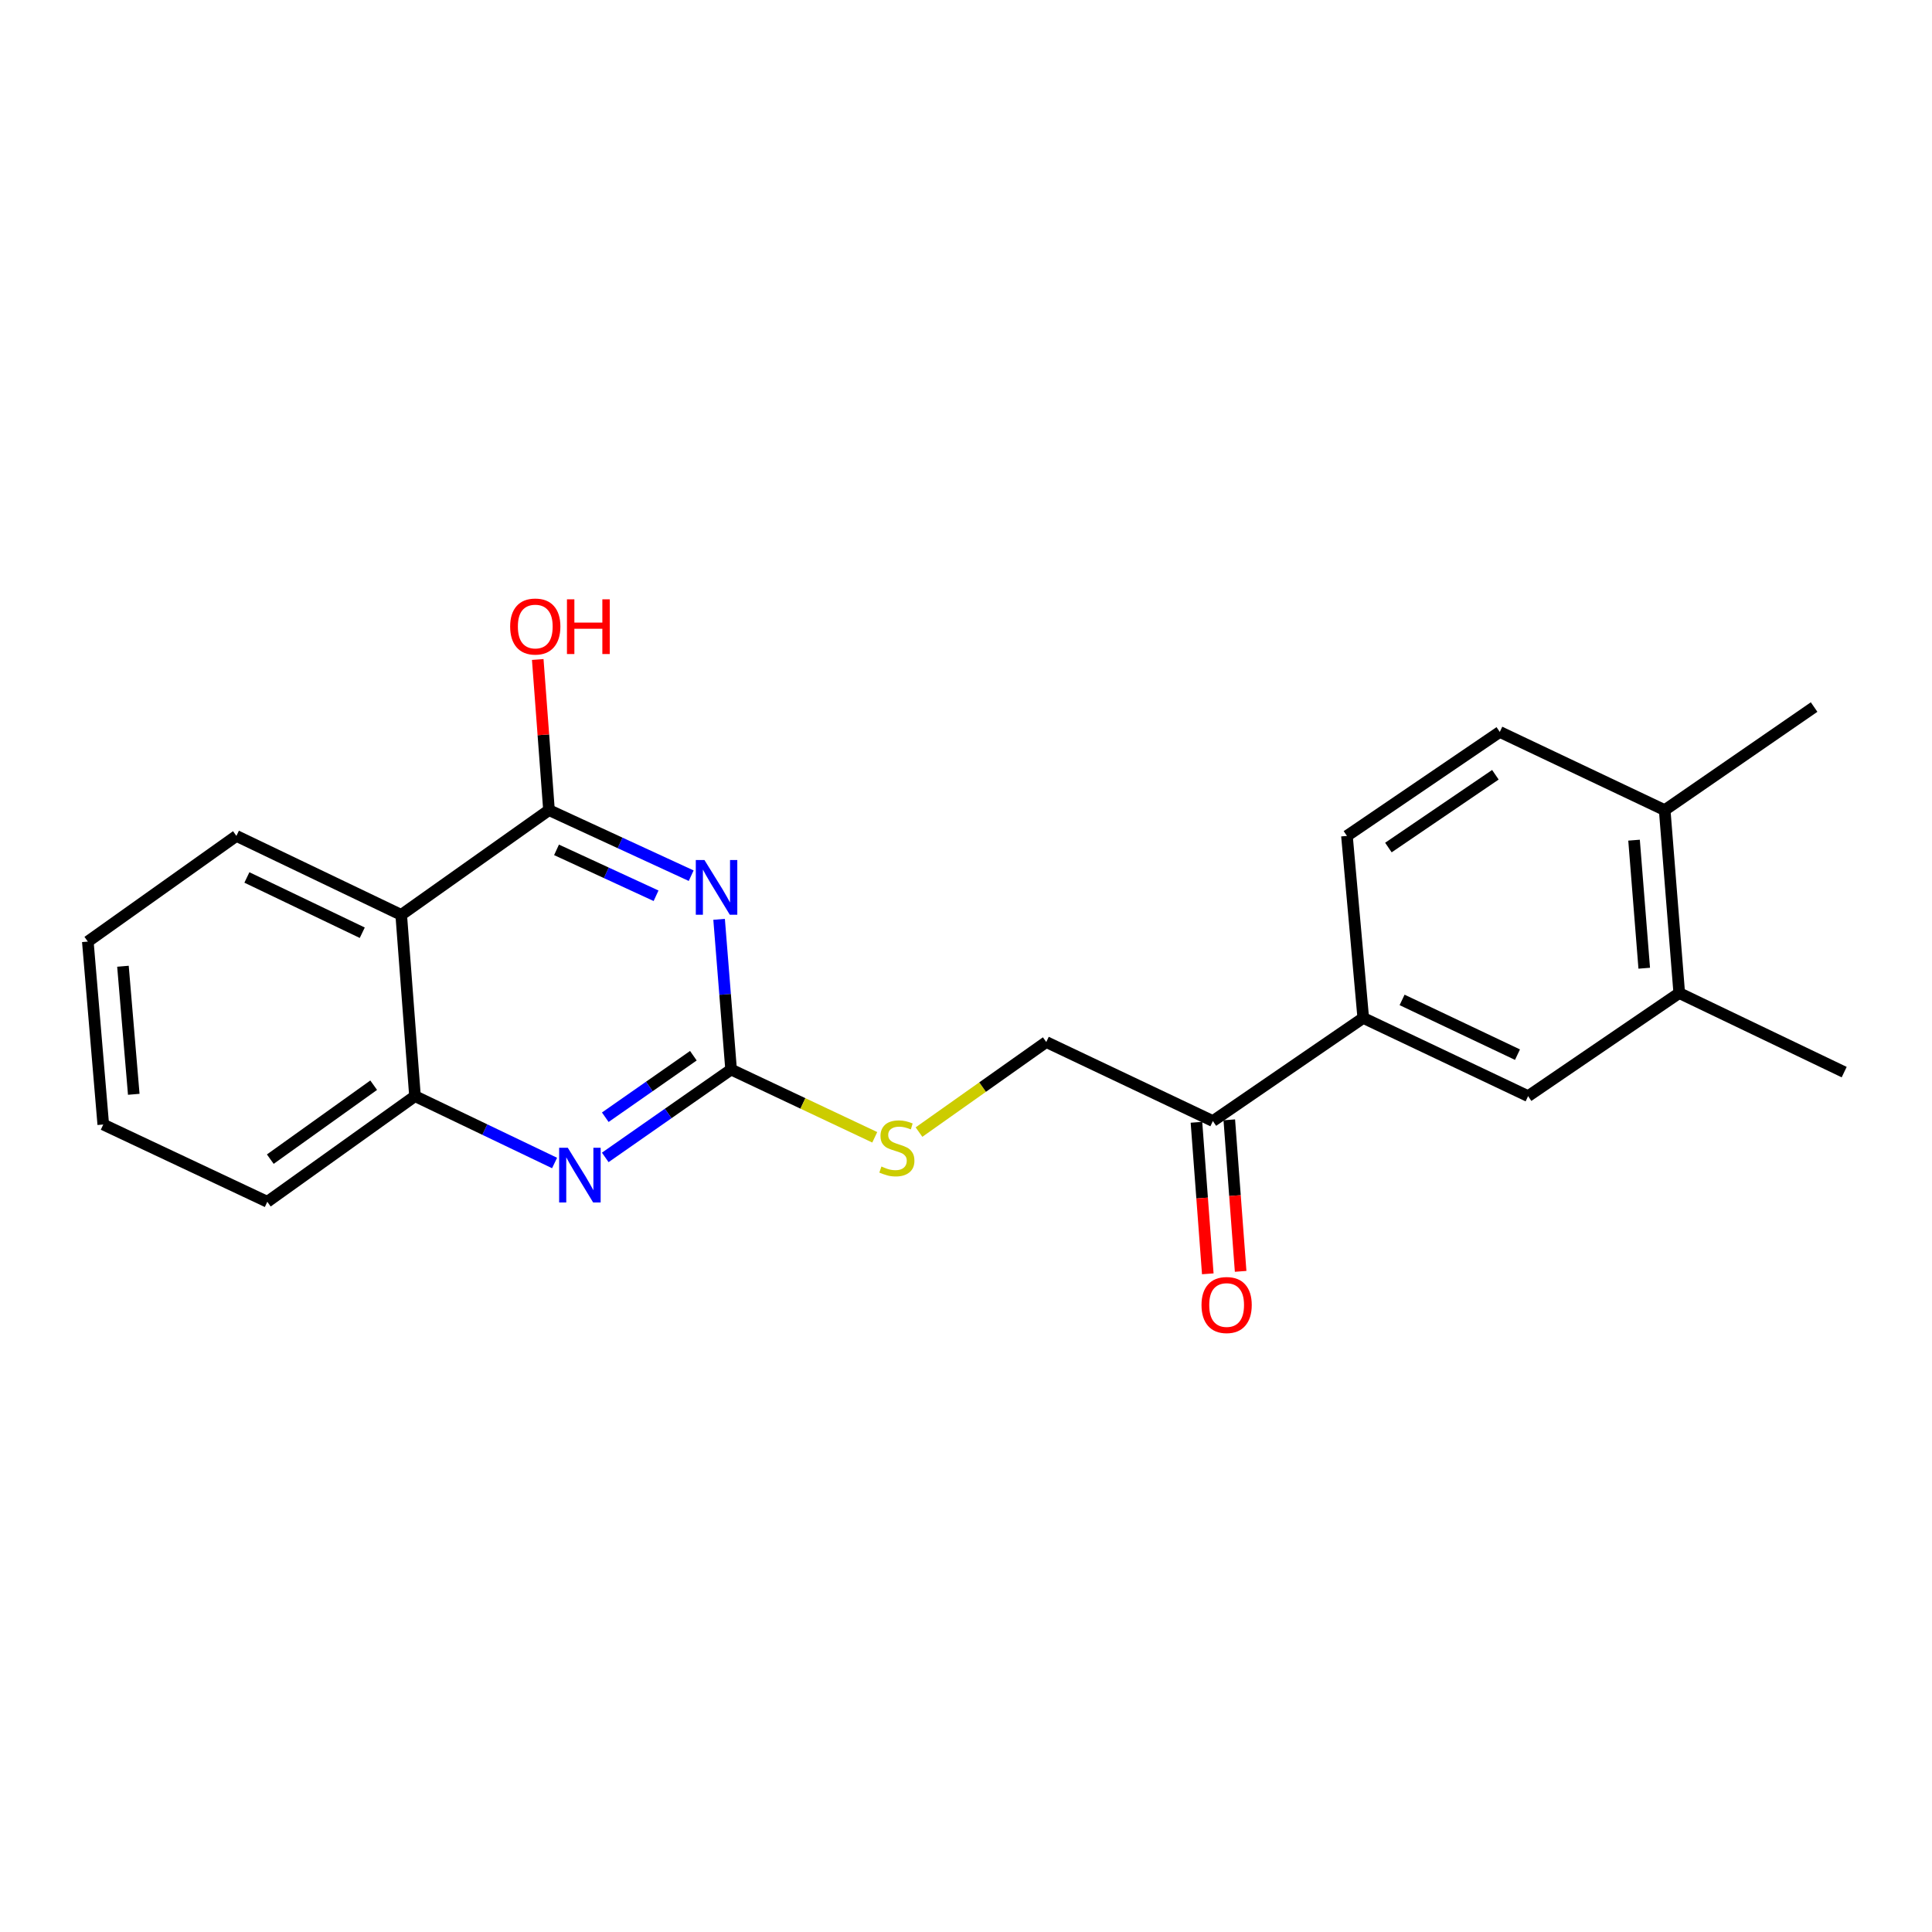 <?xml version='1.0' encoding='iso-8859-1'?>
<svg version='1.1' baseProfile='full'
              xmlns='http://www.w3.org/2000/svg'
                      xmlns:rdkit='http://www.rdkit.org/xml'
                      xmlns:xlink='http://www.w3.org/1999/xlink'
                  xml:space='preserve'
width='1000px' height='1000px' viewBox='0 0 1000 1000'>
<!-- END OF HEADER -->
<rect style='opacity:1.0;fill:#FFFFFF;stroke:none' width='1000' height='1000' x='0' y='0'> </rect>
<path class='bond-0' d='M 357.757,453.26 L 320.957,436.287' style='fill:none;fill-rule:evenodd;stroke:#0000FF;stroke-width:6px;stroke-linecap:butt;stroke-linejoin:miter;stroke-opacity:1' />
<path class='bond-0' d='M 320.957,436.287 L 284.158,419.314' style='fill:none;fill-rule:evenodd;stroke:#000000;stroke-width:6px;stroke-linecap:butt;stroke-linejoin:miter;stroke-opacity:1' />
<path class='bond-0' d='M 339.578,463.647 L 313.818,451.766' style='fill:none;fill-rule:evenodd;stroke:#0000FF;stroke-width:6px;stroke-linecap:butt;stroke-linejoin:miter;stroke-opacity:1' />
<path class='bond-0' d='M 313.818,451.766 L 288.058,439.885' style='fill:none;fill-rule:evenodd;stroke:#000000;stroke-width:6px;stroke-linecap:butt;stroke-linejoin:miter;stroke-opacity:1' />
<path class='bond-1' d='M 372.204,475.84 L 375.309,514.715' style='fill:none;fill-rule:evenodd;stroke:#0000FF;stroke-width:6px;stroke-linecap:butt;stroke-linejoin:miter;stroke-opacity:1' />
<path class='bond-1' d='M 375.309,514.715 L 378.413,553.59' style='fill:none;fill-rule:evenodd;stroke:#000000;stroke-width:6px;stroke-linecap:butt;stroke-linejoin:miter;stroke-opacity:1' />
<path class='bond-3' d='M 284.158,419.314 L 207.668,473.539' style='fill:none;fill-rule:evenodd;stroke:#000000;stroke-width:6px;stroke-linecap:butt;stroke-linejoin:miter;stroke-opacity:1' />
<path class='bond-15' d='M 284.158,419.314 L 281.247,380.332' style='fill:none;fill-rule:evenodd;stroke:#000000;stroke-width:6px;stroke-linecap:butt;stroke-linejoin:miter;stroke-opacity:1' />
<path class='bond-15' d='M 281.247,380.332 L 278.335,341.35' style='fill:none;fill-rule:evenodd;stroke:#FF0000;stroke-width:6px;stroke-linecap:butt;stroke-linejoin:miter;stroke-opacity:1' />
<path class='bond-2' d='M 378.413,553.59 L 345.846,576.333' style='fill:none;fill-rule:evenodd;stroke:#000000;stroke-width:6px;stroke-linecap:butt;stroke-linejoin:miter;stroke-opacity:1' />
<path class='bond-2' d='M 345.846,576.333 L 313.279,599.075' style='fill:none;fill-rule:evenodd;stroke:#0000FF;stroke-width:6px;stroke-linecap:butt;stroke-linejoin:miter;stroke-opacity:1' />
<path class='bond-2' d='M 358.884,546.437 L 336.087,562.357' style='fill:none;fill-rule:evenodd;stroke:#000000;stroke-width:6px;stroke-linecap:butt;stroke-linejoin:miter;stroke-opacity:1' />
<path class='bond-2' d='M 336.087,562.357 L 313.29,578.277' style='fill:none;fill-rule:evenodd;stroke:#0000FF;stroke-width:6px;stroke-linecap:butt;stroke-linejoin:miter;stroke-opacity:1' />
<path class='bond-9' d='M 378.413,553.59 L 415.592,571.127' style='fill:none;fill-rule:evenodd;stroke:#000000;stroke-width:6px;stroke-linecap:butt;stroke-linejoin:miter;stroke-opacity:1' />
<path class='bond-9' d='M 415.592,571.127 L 452.77,588.664' style='fill:none;fill-rule:evenodd;stroke:#CCCC00;stroke-width:6px;stroke-linecap:butt;stroke-linejoin:miter;stroke-opacity:1' />
<path class='bond-4' d='M 287.047,601.965 L 250.923,584.662' style='fill:none;fill-rule:evenodd;stroke:#0000FF;stroke-width:6px;stroke-linecap:butt;stroke-linejoin:miter;stroke-opacity:1' />
<path class='bond-4' d='M 250.923,584.662 L 214.799,567.36' style='fill:none;fill-rule:evenodd;stroke:#000000;stroke-width:6px;stroke-linecap:butt;stroke-linejoin:miter;stroke-opacity:1' />
<path class='bond-16' d='M 207.668,473.539 L 122.361,432.667' style='fill:none;fill-rule:evenodd;stroke:#000000;stroke-width:6px;stroke-linecap:butt;stroke-linejoin:miter;stroke-opacity:1' />
<path class='bond-16' d='M 187.506,482.781 L 127.792,454.17' style='fill:none;fill-rule:evenodd;stroke:#000000;stroke-width:6px;stroke-linecap:butt;stroke-linejoin:miter;stroke-opacity:1' />
<path class='bond-22' d='M 207.668,473.539 L 214.799,567.36' style='fill:none;fill-rule:evenodd;stroke:#000000;stroke-width:6px;stroke-linecap:butt;stroke-linejoin:miter;stroke-opacity:1' />
<path class='bond-17' d='M 214.799,567.36 L 138.356,622.04' style='fill:none;fill-rule:evenodd;stroke:#000000;stroke-width:6px;stroke-linecap:butt;stroke-linejoin:miter;stroke-opacity:1' />
<path class='bond-17' d='M 193.415,561.697 L 139.905,599.974' style='fill:none;fill-rule:evenodd;stroke:#000000;stroke-width:6px;stroke-linecap:butt;stroke-linejoin:miter;stroke-opacity:1' />
<path class='bond-5' d='M 705.615,526.884 L 627.78,580.258' style='fill:none;fill-rule:evenodd;stroke:#000000;stroke-width:6px;stroke-linecap:butt;stroke-linejoin:miter;stroke-opacity:1' />
<path class='bond-6' d='M 705.615,526.884 L 790.94,567.36' style='fill:none;fill-rule:evenodd;stroke:#000000;stroke-width:6px;stroke-linecap:butt;stroke-linejoin:miter;stroke-opacity:1' />
<path class='bond-6' d='M 725.719,517.555 L 785.447,545.887' style='fill:none;fill-rule:evenodd;stroke:#000000;stroke-width:6px;stroke-linecap:butt;stroke-linejoin:miter;stroke-opacity:1' />
<path class='bond-12' d='M 705.615,526.884 L 697.177,432.667' style='fill:none;fill-rule:evenodd;stroke:#000000;stroke-width:6px;stroke-linecap:butt;stroke-linejoin:miter;stroke-opacity:1' />
<path class='bond-8' d='M 790.94,567.36 L 869.173,514.005' style='fill:none;fill-rule:evenodd;stroke:#000000;stroke-width:6px;stroke-linecap:butt;stroke-linejoin:miter;stroke-opacity:1' />
<path class='bond-7' d='M 627.78,580.258 L 541.545,539.357' style='fill:none;fill-rule:evenodd;stroke:#000000;stroke-width:6px;stroke-linecap:butt;stroke-linejoin:miter;stroke-opacity:1' />
<path class='bond-13' d='M 619.281,580.894 L 622.216,620.11' style='fill:none;fill-rule:evenodd;stroke:#000000;stroke-width:6px;stroke-linecap:butt;stroke-linejoin:miter;stroke-opacity:1' />
<path class='bond-13' d='M 622.216,620.11 L 625.152,659.326' style='fill:none;fill-rule:evenodd;stroke:#FF0000;stroke-width:6px;stroke-linecap:butt;stroke-linejoin:miter;stroke-opacity:1' />
<path class='bond-13' d='M 636.279,579.622 L 639.215,618.837' style='fill:none;fill-rule:evenodd;stroke:#000000;stroke-width:6px;stroke-linecap:butt;stroke-linejoin:miter;stroke-opacity:1' />
<path class='bond-13' d='M 639.215,618.837 L 642.15,658.053' style='fill:none;fill-rule:evenodd;stroke:#FF0000;stroke-width:6px;stroke-linecap:butt;stroke-linejoin:miter;stroke-opacity:1' />
<path class='bond-18' d='M 869.173,514.005 L 954.545,554.925' style='fill:none;fill-rule:evenodd;stroke:#000000;stroke-width:6px;stroke-linecap:butt;stroke-linejoin:miter;stroke-opacity:1' />
<path class='bond-24' d='M 869.173,514.005 L 861.644,419.314' style='fill:none;fill-rule:evenodd;stroke:#000000;stroke-width:6px;stroke-linecap:butt;stroke-linejoin:miter;stroke-opacity:1' />
<path class='bond-24' d='M 851.051,501.152 L 845.781,434.868' style='fill:none;fill-rule:evenodd;stroke:#000000;stroke-width:6px;stroke-linecap:butt;stroke-linejoin:miter;stroke-opacity:1' />
<path class='bond-11' d='M 475.67,585.965 L 508.608,562.661' style='fill:none;fill-rule:evenodd;stroke:#CCCC00;stroke-width:6px;stroke-linecap:butt;stroke-linejoin:miter;stroke-opacity:1' />
<path class='bond-11' d='M 508.608,562.661 L 541.545,539.357' style='fill:none;fill-rule:evenodd;stroke:#000000;stroke-width:6px;stroke-linecap:butt;stroke-linejoin:miter;stroke-opacity:1' />
<path class='bond-10' d='M 861.644,419.314 L 776.29,378.848' style='fill:none;fill-rule:evenodd;stroke:#000000;stroke-width:6px;stroke-linecap:butt;stroke-linejoin:miter;stroke-opacity:1' />
<path class='bond-19' d='M 861.644,419.314 L 938.977,365.969' style='fill:none;fill-rule:evenodd;stroke:#000000;stroke-width:6px;stroke-linecap:butt;stroke-linejoin:miter;stroke-opacity:1' />
<path class='bond-14' d='M 697.177,432.667 L 776.29,378.848' style='fill:none;fill-rule:evenodd;stroke:#000000;stroke-width:6px;stroke-linecap:butt;stroke-linejoin:miter;stroke-opacity:1' />
<path class='bond-14' d='M 718.632,438.688 L 774.011,401.015' style='fill:none;fill-rule:evenodd;stroke:#000000;stroke-width:6px;stroke-linecap:butt;stroke-linejoin:miter;stroke-opacity:1' />
<path class='bond-20' d='M 122.361,432.667 L 45.455,487.356' style='fill:none;fill-rule:evenodd;stroke:#000000;stroke-width:6px;stroke-linecap:butt;stroke-linejoin:miter;stroke-opacity:1' />
<path class='bond-21' d='M 138.356,622.04 L 53.447,582.048' style='fill:none;fill-rule:evenodd;stroke:#000000;stroke-width:6px;stroke-linecap:butt;stroke-linejoin:miter;stroke-opacity:1' />
<path class='bond-23' d='M 45.455,487.356 L 53.447,582.048' style='fill:none;fill-rule:evenodd;stroke:#000000;stroke-width:6px;stroke-linecap:butt;stroke-linejoin:miter;stroke-opacity:1' />
<path class='bond-23' d='M 63.639,500.126 L 69.234,566.41' style='fill:none;fill-rule:evenodd;stroke:#000000;stroke-width:6px;stroke-linecap:butt;stroke-linejoin:miter;stroke-opacity:1' />
<path  class='atom-0' d='M 364.625 445.155
L 373.905 460.155
Q 374.825 461.635, 376.305 464.315
Q 377.785 466.995, 377.865 467.155
L 377.865 445.155
L 381.625 445.155
L 381.625 473.475
L 377.745 473.475
L 367.785 457.075
Q 366.625 455.155, 365.385 452.955
Q 364.185 450.755, 363.825 450.075
L 363.825 473.475
L 360.145 473.475
L 360.145 445.155
L 364.625 445.155
' fill='#0000FF'/>
<path  class='atom-3' d='M 293.893 594.082
L 303.173 609.082
Q 304.093 610.562, 305.573 613.242
Q 307.053 615.922, 307.133 616.082
L 307.133 594.082
L 310.893 594.082
L 310.893 622.402
L 307.013 622.402
L 297.053 606.002
Q 295.893 604.082, 294.653 601.882
Q 293.453 599.682, 293.093 599.002
L 293.093 622.402
L 289.413 622.402
L 289.413 594.082
L 293.893 594.082
' fill='#0000FF'/>
<path  class='atom-10' d='M 456.222 603.785
Q 456.542 603.905, 457.862 604.465
Q 459.182 605.025, 460.622 605.385
Q 462.102 605.705, 463.542 605.705
Q 466.222 605.705, 467.782 604.425
Q 469.342 603.105, 469.342 600.825
Q 469.342 599.265, 468.542 598.305
Q 467.782 597.345, 466.582 596.825
Q 465.382 596.305, 463.382 595.705
Q 460.862 594.945, 459.342 594.225
Q 457.862 593.505, 456.782 591.985
Q 455.742 590.465, 455.742 587.905
Q 455.742 584.345, 458.142 582.145
Q 460.582 579.945, 465.382 579.945
Q 468.662 579.945, 472.382 581.505
L 471.462 584.585
Q 468.062 583.185, 465.502 583.185
Q 462.742 583.185, 461.222 584.345
Q 459.702 585.465, 459.742 587.425
Q 459.742 588.945, 460.502 589.865
Q 461.302 590.785, 462.422 591.305
Q 463.582 591.825, 465.502 592.425
Q 468.062 593.225, 469.582 594.025
Q 471.102 594.825, 472.182 596.465
Q 473.302 598.065, 473.302 600.825
Q 473.302 604.745, 470.662 606.865
Q 468.062 608.945, 463.702 608.945
Q 461.182 608.945, 459.262 608.385
Q 457.382 607.865, 455.142 606.945
L 456.222 603.785
' fill='#CCCC00'/>
<path  class='atom-14' d='M 621.901 675.474
Q 621.901 668.674, 625.261 664.874
Q 628.621 661.074, 634.901 661.074
Q 641.181 661.074, 644.541 664.874
Q 647.901 668.674, 647.901 675.474
Q 647.901 682.354, 644.501 686.274
Q 641.101 690.154, 634.901 690.154
Q 628.661 690.154, 625.261 686.274
Q 621.901 682.394, 621.901 675.474
M 634.901 686.954
Q 639.221 686.954, 641.541 684.074
Q 643.901 681.154, 643.901 675.474
Q 643.901 669.914, 641.541 667.114
Q 639.221 664.274, 634.901 664.274
Q 630.581 664.274, 628.221 667.074
Q 625.901 669.874, 625.901 675.474
Q 625.901 681.194, 628.221 684.074
Q 630.581 686.954, 634.901 686.954
' fill='#FF0000'/>
<path  class='atom-16' d='M 264.055 324.286
Q 264.055 317.486, 267.415 313.686
Q 270.775 309.886, 277.055 309.886
Q 283.335 309.886, 286.695 313.686
Q 290.055 317.486, 290.055 324.286
Q 290.055 331.166, 286.655 335.086
Q 283.255 338.966, 277.055 338.966
Q 270.815 338.966, 267.415 335.086
Q 264.055 331.206, 264.055 324.286
M 277.055 335.766
Q 281.375 335.766, 283.695 332.886
Q 286.055 329.966, 286.055 324.286
Q 286.055 318.726, 283.695 315.926
Q 281.375 313.086, 277.055 313.086
Q 272.735 313.086, 270.375 315.886
Q 268.055 318.686, 268.055 324.286
Q 268.055 330.006, 270.375 332.886
Q 272.735 335.766, 277.055 335.766
' fill='#FF0000'/>
<path  class='atom-16' d='M 293.455 310.206
L 297.295 310.206
L 297.295 322.246
L 311.775 322.246
L 311.775 310.206
L 315.615 310.206
L 315.615 338.526
L 311.775 338.526
L 311.775 325.446
L 297.295 325.446
L 297.295 338.526
L 293.455 338.526
L 293.455 310.206
' fill='#FF0000'/>
</svg>
